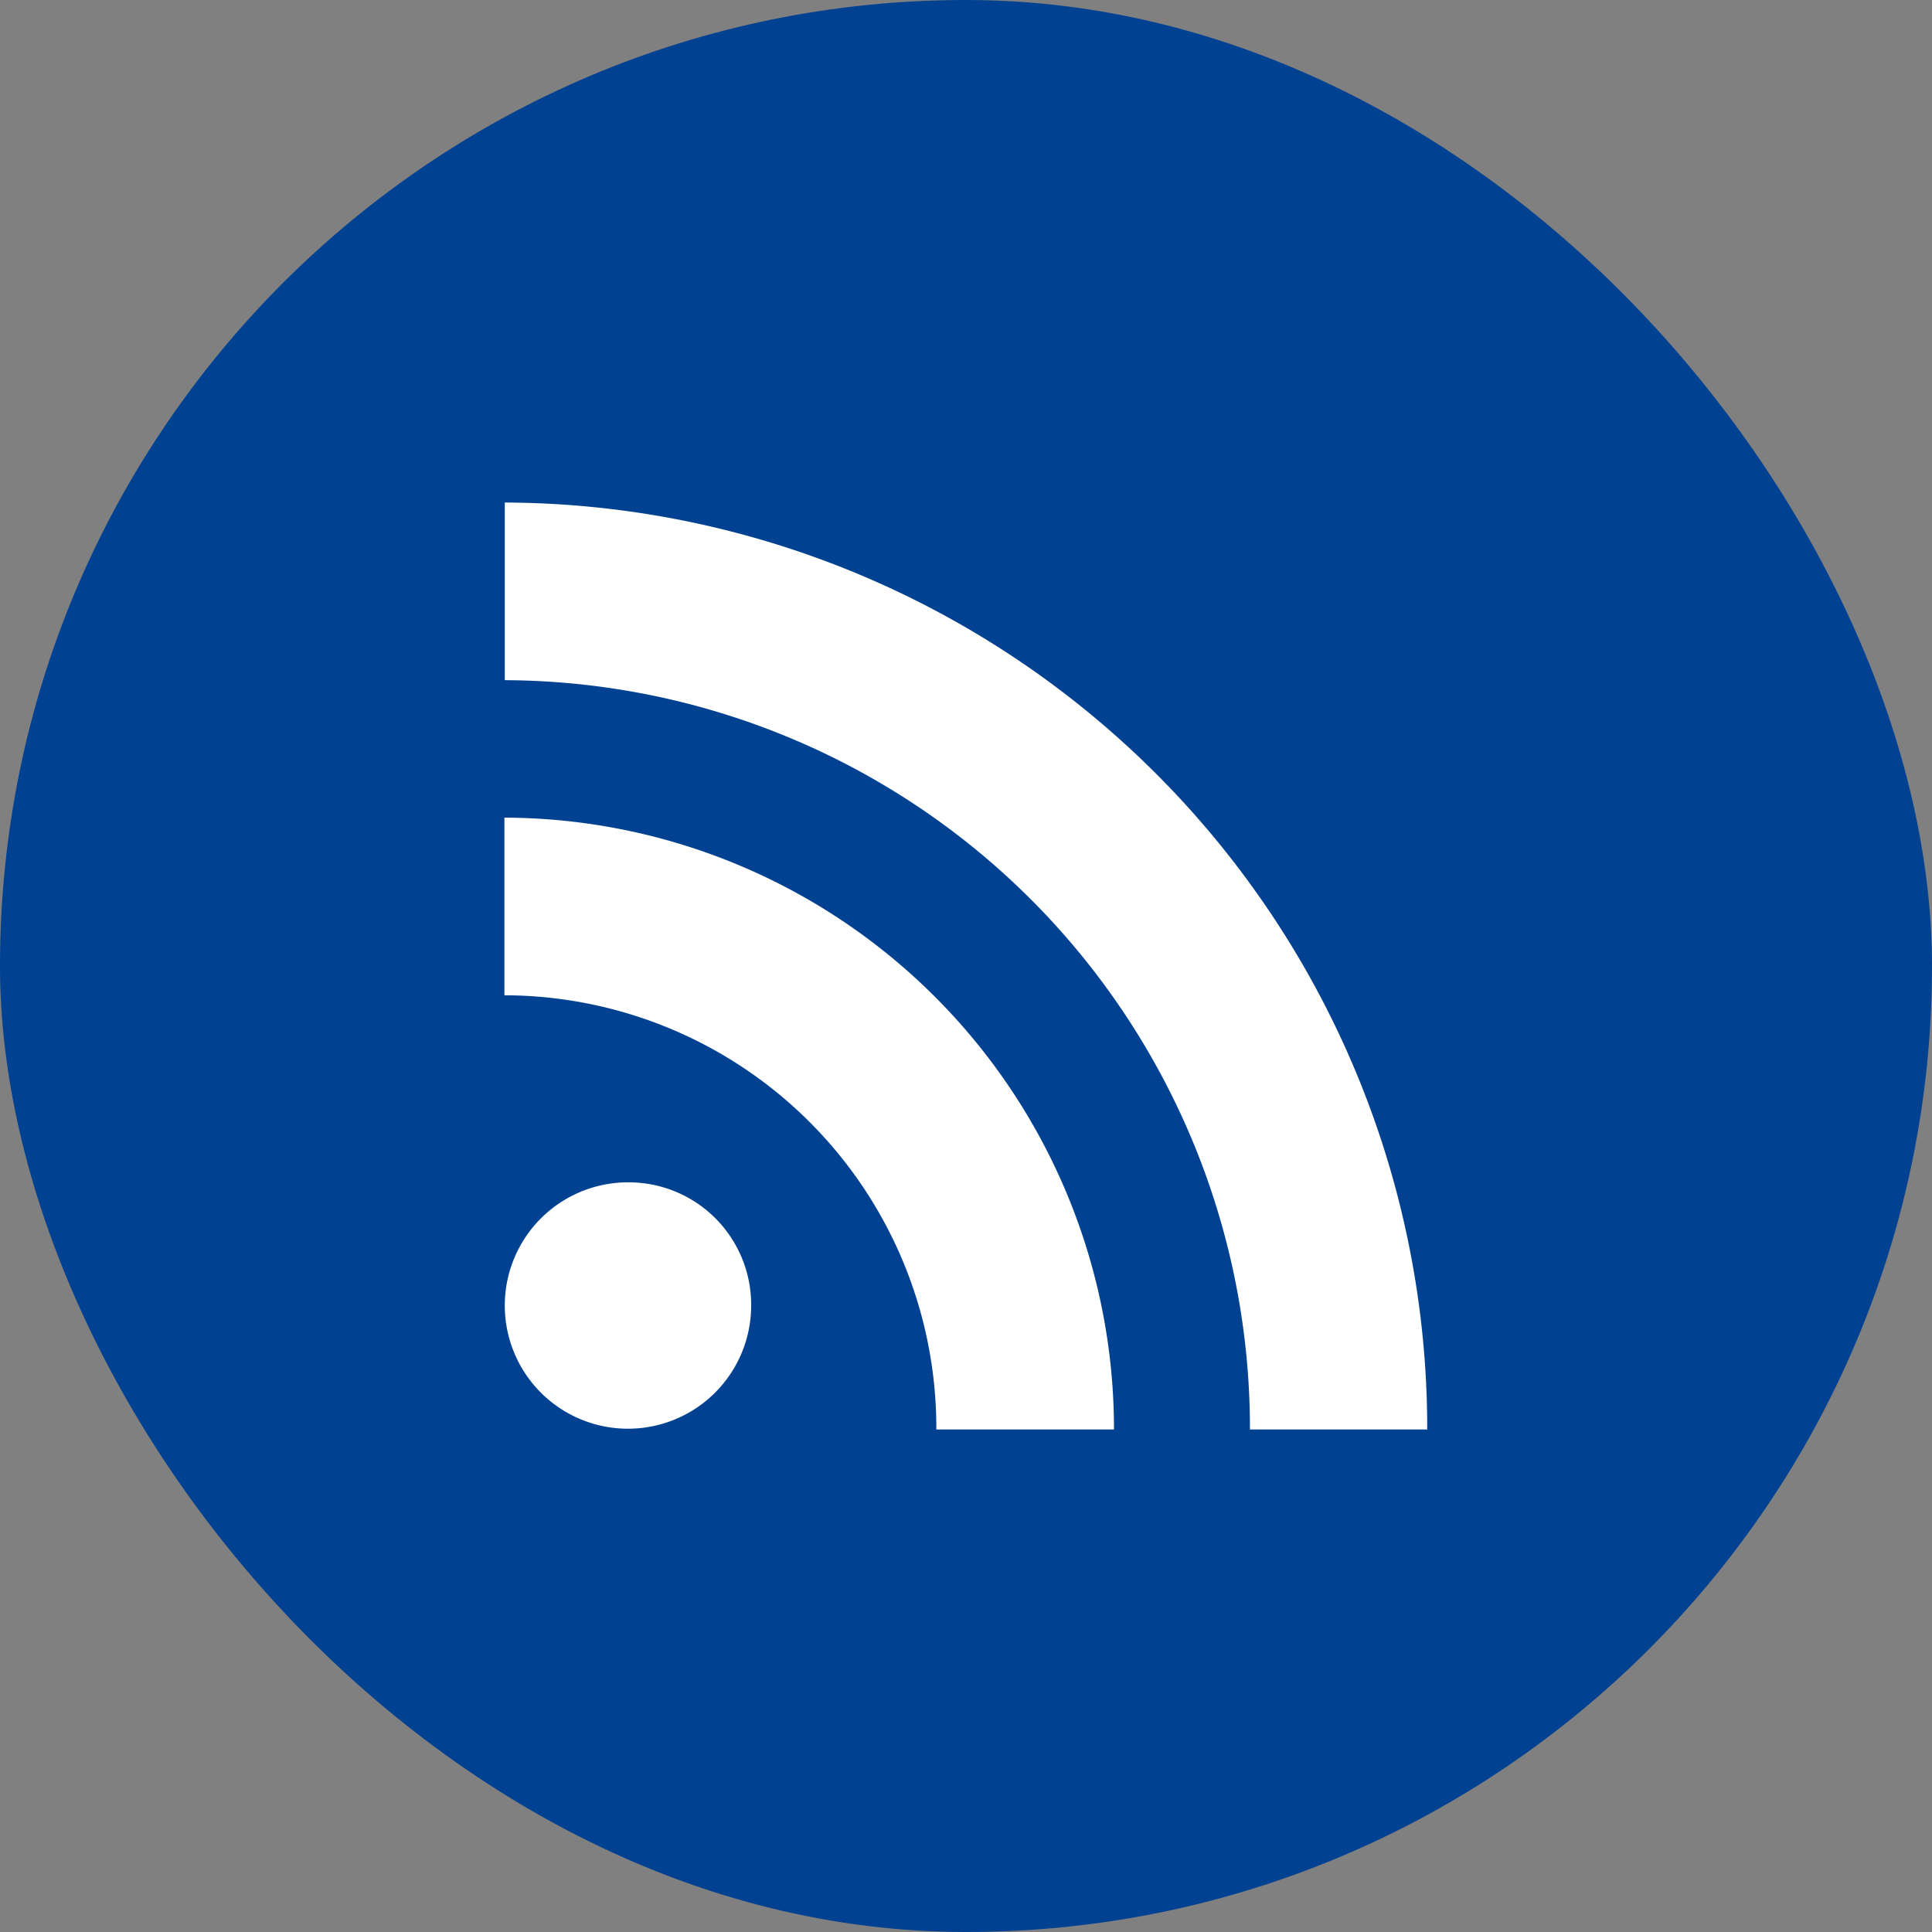 <svg xmlns="http://www.w3.org/2000/svg" width="51.44" height="51.44" viewBox="0 0 51.44 51.44"><rect x="0" y="0" width="51.44" height="51.44" fill="#808080" stroke="none"/><defs><style>.a{fill:#004191;}.b{fill:#fff;}</style></defs><title>rssIcon</title><rect class="a" width="51.44" height="51.44" rx="25.72"/><path class="b" d="M13.43,26.5V21.77A16.28,16.28,0,0,1,29.66,38.06H24.93A11.52,11.52,0,0,0,13.43,26.5ZM20,34.76a3.28,3.28,0,1,1-3.27-3.28A3.26,3.26,0,0,1,20,34.76ZM13.44,18.11V13.38A24.65,24.65,0,0,1,38,38.06H33.28A19.92,19.92,0,0,0,13.44,18.11Z"/></svg>